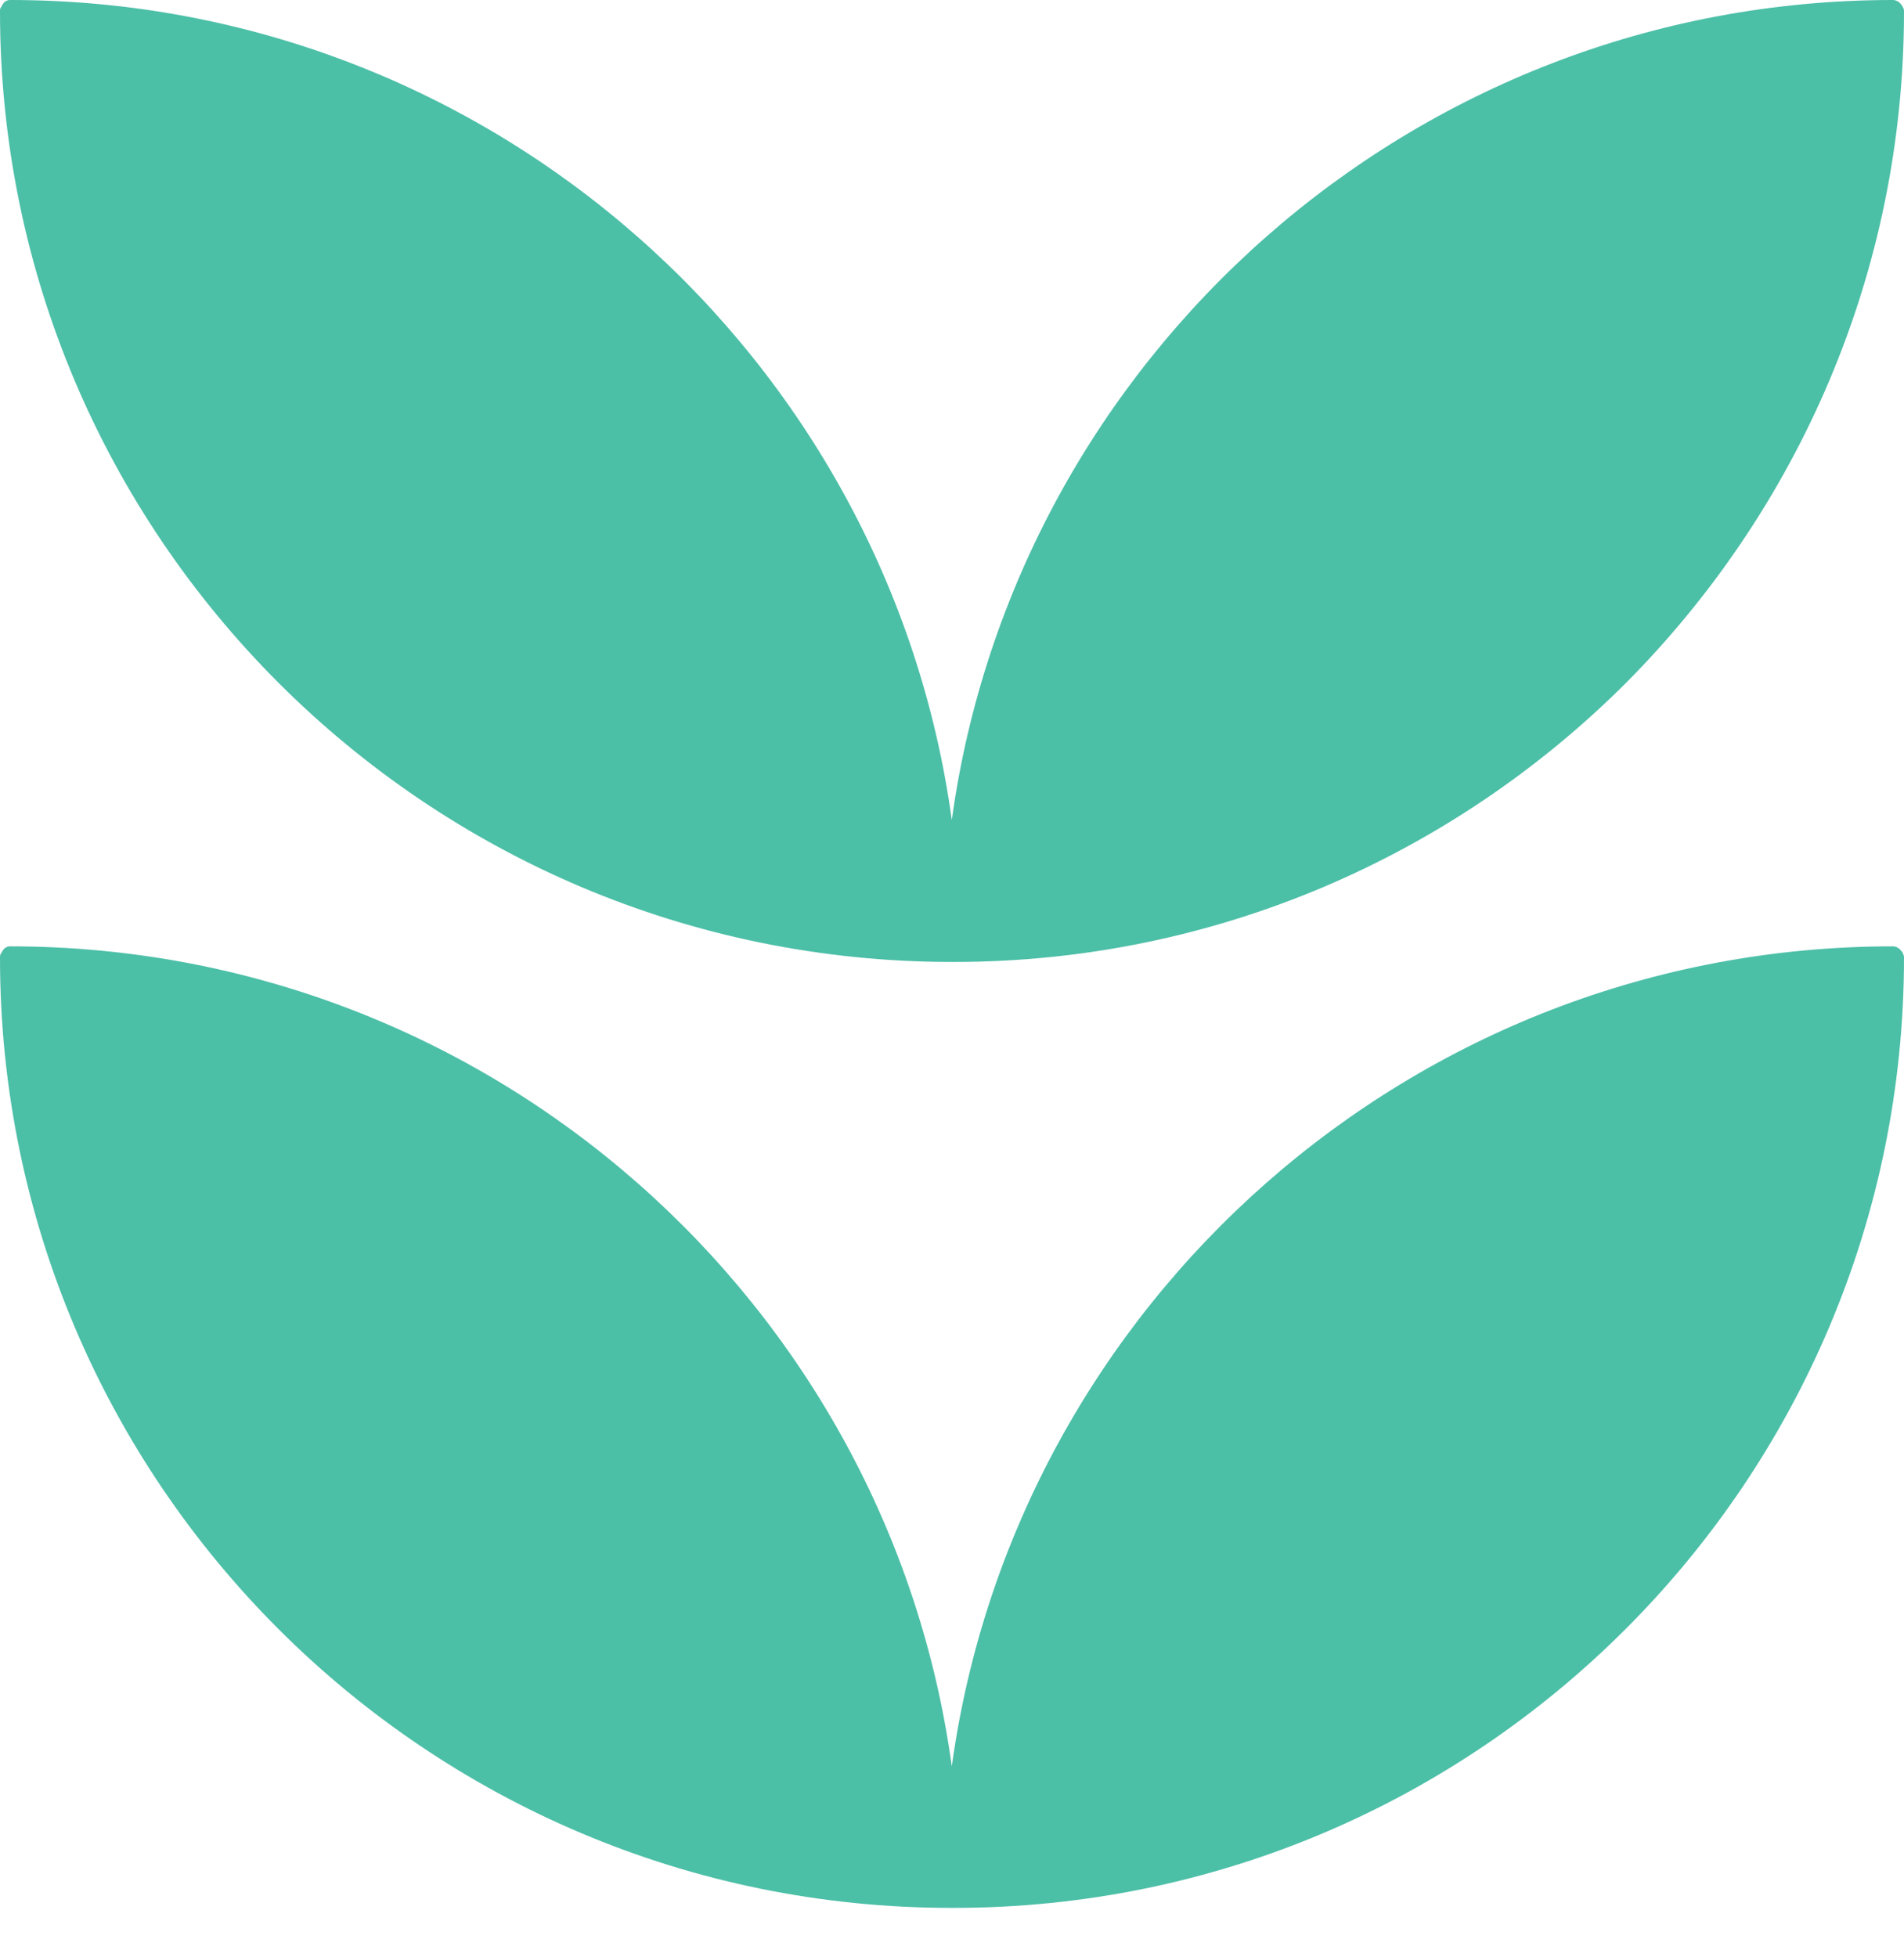 <svg width="36" height="37" viewBox="0 0 36 37" fill="none" xmlns="http://www.w3.org/2000/svg">
<path d="M36 0.216C36 5.172 33.98 9.658 30.735 12.918C27.482 16.164 22.988 18.184 18.032 18.184C18.032 18.184 18.018 18.184 18.011 18.184C18.011 18.184 17.996 18.184 17.989 18.184C8.057 18.177 0 10.12 0 0.216C0 0.18 0 0.151 0.029 0.123C0.058 0.05 0.115 0 0.188 0C9.276 0 16.799 6.759 17.996 15.501C19.201 6.759 26.724 0 35.791 0C35.849 0 35.913 0.036 35.942 0.079C35.957 0.094 35.964 0.108 35.971 0.123C35.993 0.151 36 0.18 36 0.216Z" fill="#4CBFA7"/>
<path d="M36 18.098C36 28.009 27.943 36.065 18.032 36.065C18.032 36.065 18.018 36.065 18.011 36.065C18.011 36.065 17.996 36.065 17.989 36.065C8.057 36.065 0 28.009 0 18.105C0 18.069 0 18.04 0.029 18.011C0.058 17.939 0.115 17.889 0.188 17.889C9.276 17.889 16.799 24.647 17.996 33.389C19.201 24.647 26.717 17.889 35.791 17.889C35.849 17.889 35.913 17.925 35.942 17.968C35.957 17.982 35.964 17.99 35.971 18.004C35.986 18.033 36 18.062 36 18.098Z" fill="#4CBFA7"/>
</svg>
